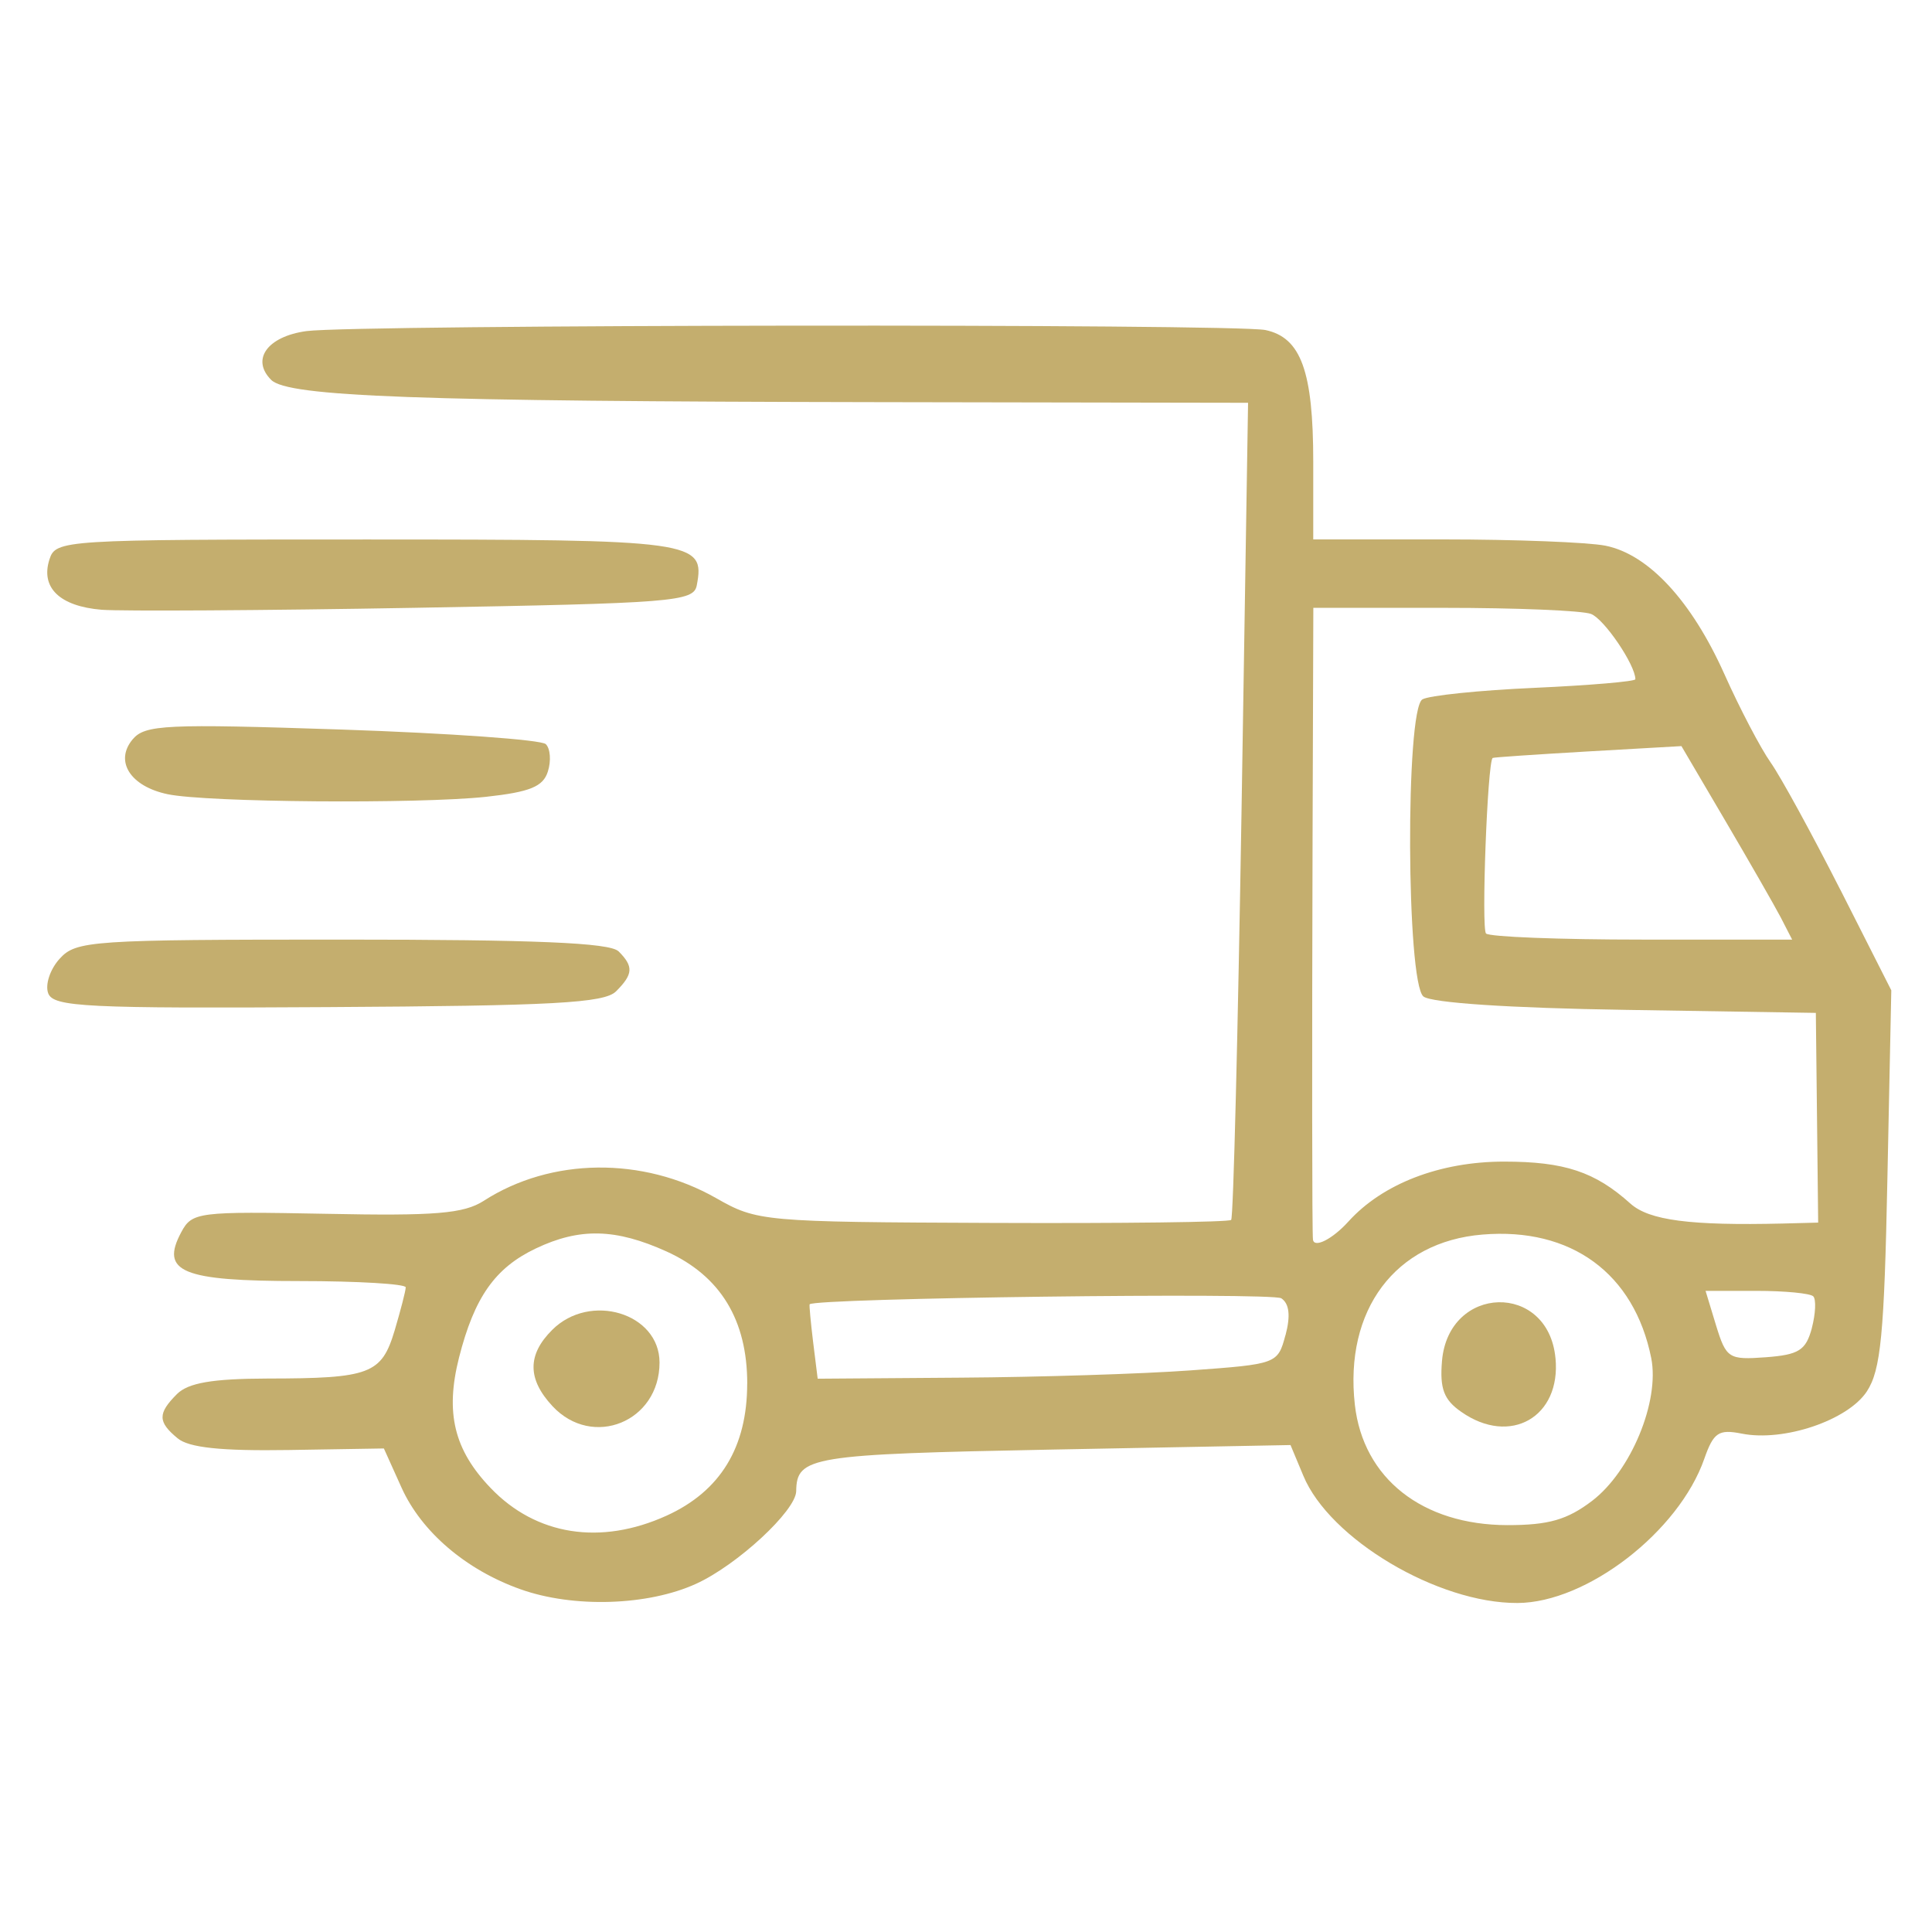 <svg version="1.2" preserveAspectRatio="xMidYMid meet" height="800" viewBox="0 0 600 600" zoomAndPan="magnify" width="800" xmlns:xlink="http://www.w3.org/1999/xlink" xmlns="http://www.w3.org/2000/svg"><defs><clipPath id="c88d6eeb1b"><path d="M 50 101 L 587.691 101 L 587.691 498 L 50 498 Z M 50 101"></path></clipPath></defs><g id="a85d8efd37"><g clip-path="url(#c88d6eeb1b)" clip-rule="nonzero"><path d="M 571.484 276.199 L 587.359 307.551 L 586.152 365.859 C 585.18 414.512 584.094 425.5 579.766 432.121 C 573.867 441.09 553.949 447.836 540.891 445.219 C 533.746 443.809 532.16 444.855 529.293 453.012 C 521.41 475.637 492.801 497.75 471.262 497.824 C 446.527 497.949 412.867 477.945 404.746 458.262 L 400.781 448.773 L 326.711 450.18 C 251.594 451.641 247.426 452.328 247.266 463.113 C 247.141 469.215 228.918 486.062 216.195 491.852 C 201.168 498.723 178.008 499.406 161.609 493.547 C 144.672 487.523 130.902 475.723 124.715 462.031 L 119.215 449.832 L 89.633 450.316 C 68.652 450.645 58.641 449.594 55.16 446.676 C 48.973 441.59 48.938 438.957 54.961 432.934 C 58.477 429.453 65.949 428.168 83.008 428.117 C 114.977 428.082 118.492 426.746 122.57 413.164 C 124.43 406.867 126 400.844 126 399.793 C 126 398.746 111.133 397.848 93.023 397.848 C 56.492 397.848 49.672 395.02 56.293 382.66 C 59.648 376.398 61.508 376.199 101.23 376.957 C 135.129 377.645 144.023 376.922 150.246 372.918 C 171.137 359.461 199.586 359.137 222.371 372.07 C 235.141 379.34 236.801 379.504 308.277 379.789 C 348.363 379.953 381.699 379.555 382.348 378.855 C 383.035 378.207 384.441 320.824 385.578 251.367 L 387.598 125.09 L 272.719 124.891 C 129.43 124.652 89.434 123.191 84.219 117.98 C 77.871 111.633 83.047 104.484 95.168 102.824 C 110.648 100.77 383.285 100.48 393.012 102.5 C 404.035 104.848 407.84 115.309 407.84 143.434 L 407.84 167.52 L 448.375 167.52 C 470.637 167.52 493.223 168.402 498.562 169.465 C 511.93 172.133 525.312 186.551 535.539 209.387 C 540.305 220.051 546.777 232.383 549.883 236.785 C 552.988 241.188 562.691 258.926 571.461 276.188 Z M 564.648 379.691 L 564.289 347.125 L 563.926 314.562 L 504.973 313.625 C 468.805 313.066 444.484 311.445 442.051 309.461 C 436.762 305.059 436.438 220.484 441.727 217.207 C 443.711 215.996 459.387 214.375 476.598 213.613 C 493.773 212.84 507.879 211.629 507.879 210.945 C 507.879 206.504 498.176 192.199 494.098 190.664 C 491.391 189.617 470.859 188.77 448.512 188.77 L 407.867 188.77 L 407.629 260.734 C 407.43 326.473 407.465 383.082 407.754 384.992 C 408.152 387.695 413.852 384.789 418.742 379.379 C 429.367 367.617 447.188 360.746 467.07 360.746 C 485.863 360.746 495.355 363.902 506.344 373.789 C 512.168 379.004 524.926 380.664 553.699 379.977 Z M 562.68 412.453 C 563.852 407.965 564.051 403.562 563.129 402.59 C 562.191 401.652 554.273 400.891 545.555 400.891 L 529.68 400.891 L 532.945 411.645 C 536.102 421.871 536.863 422.355 548.387 421.508 C 558.652 420.734 560.832 419.363 562.691 412.453 Z M 556.566 291.801 L 553.051 284.965 C 551.105 281.25 543.348 267.719 535.84 254.945 L 522.184 231.711 L 493.047 233.371 C 477.008 234.305 463.754 235.191 463.551 235.391 C 461.93 236.848 459.996 288.406 461.496 289.906 C 462.543 290.953 484.367 291.801 509.984 291.801 L 556.582 291.801 Z M 494.422 466.121 C 506.504 456.902 515.473 435.203 512.805 421.758 C 507.516 395.453 487.949 381.113 460.398 383.406 C 433.32 385.625 417.445 406.805 420.762 436.262 C 423.344 459.137 441.738 473.602 468.156 473.641 C 480.965 473.641 486.699 471.98 494.422 466.121 Z M 399.223 414.672 C 400.844 408.613 400.395 404.859 397.926 403.199 C 395.094 401.305 253.062 403.125 251.441 405.059 C 251.281 405.258 251.766 410.559 252.527 416.82 L 253.938 428.168 L 298.301 427.844 C 322.707 427.684 354.871 426.672 369.738 425.586 C 396.566 423.641 396.816 423.566 399.199 414.672 Z M 232.062 429.715 C 232.062 409.91 223.742 396.254 207.004 388.656 C 191.203 381.512 180.055 381.223 166.398 387.723 C 153.75 393.746 147.328 402.836 142.551 421.621 C 138.223 438.758 141.016 450.27 152.367 462.105 C 166.473 476.859 186.516 480 206.992 470.711 C 223.719 463.113 232.047 449.457 232.047 429.691 Z M 232.062 429.715" style="stroke:none;fill-rule:nonzero;fill:#c4ae6e;fill-opacity:1;"></path></g><path d="M 483.07 421.746 C 484.855 440.055 469.016 449.145 453.812 438.469 C 448.398 434.715 447.102 431.273 447.824 422.668 C 449.848 398.91 480.801 398.098 483.059 421.734 Z M 483.07 421.746" style="stroke:none;fill-rule:nonzero;fill:#c4ae6e;fill-opacity:1;"></path><path d="M 113.703 167.543 C 215.973 167.543 219.039 167.941 216.383 181.809 C 215.41 186.863 209.027 187.348 129.02 188.758 C 81.539 189.605 37.66 189.844 31.551 189.367 C 18.543 188.285 12.555 182.496 15.348 173.766 C 17.293 167.668 19.227 167.543 113.703 167.543 Z M 113.703 167.543" style="stroke:none;fill-rule:nonzero;fill:#c4ae6e;fill-opacity:1;"></path><path d="M 192.09 295.43 C 196.816 300.156 196.652 302.539 191.316 307.875 C 187.672 311.52 171.672 312.367 101.855 312.766 C 26.812 313.215 16.598 312.727 14.977 308.488 C 13.965 305.855 15.535 301.016 18.531 297.738 C 23.617 292.125 28.27 291.801 106.168 291.801 C 166.098 291.801 189.406 292.773 192.078 295.441 Z M 192.09 295.43" style="stroke:none;fill-rule:nonzero;fill:#c4ae6e;fill-opacity:1;"></path><path d="M 171.484 413.016 C 183.246 401.254 204.824 407.801 204.824 423.156 C 204.824 441.539 184.008 450.031 171.574 436.688 C 163.777 428.316 163.727 420.723 171.496 413.004 Z M 171.484 413.016" style="stroke:none;fill-rule:nonzero;fill:#c4ae6e;fill-opacity:1;"></path><path d="M 169.504 231.098 C 170.91 232.473 171.199 236.312 170.152 239.582 C 168.691 244.309 164.574 245.965 150.918 247.461 C 129.793 249.719 64.164 249.195 52.078 246.652 C 40.48 244.23 35.516 236.426 41.168 229.641 C 45.008 225.039 51.43 224.75 106.184 226.57 C 139.559 227.707 168.094 229.727 169.504 231.098 Z M 169.504 231.098" style="stroke:none;fill-rule:nonzero;fill:#c4ae6e;fill-opacity:1;"></path></g></svg>